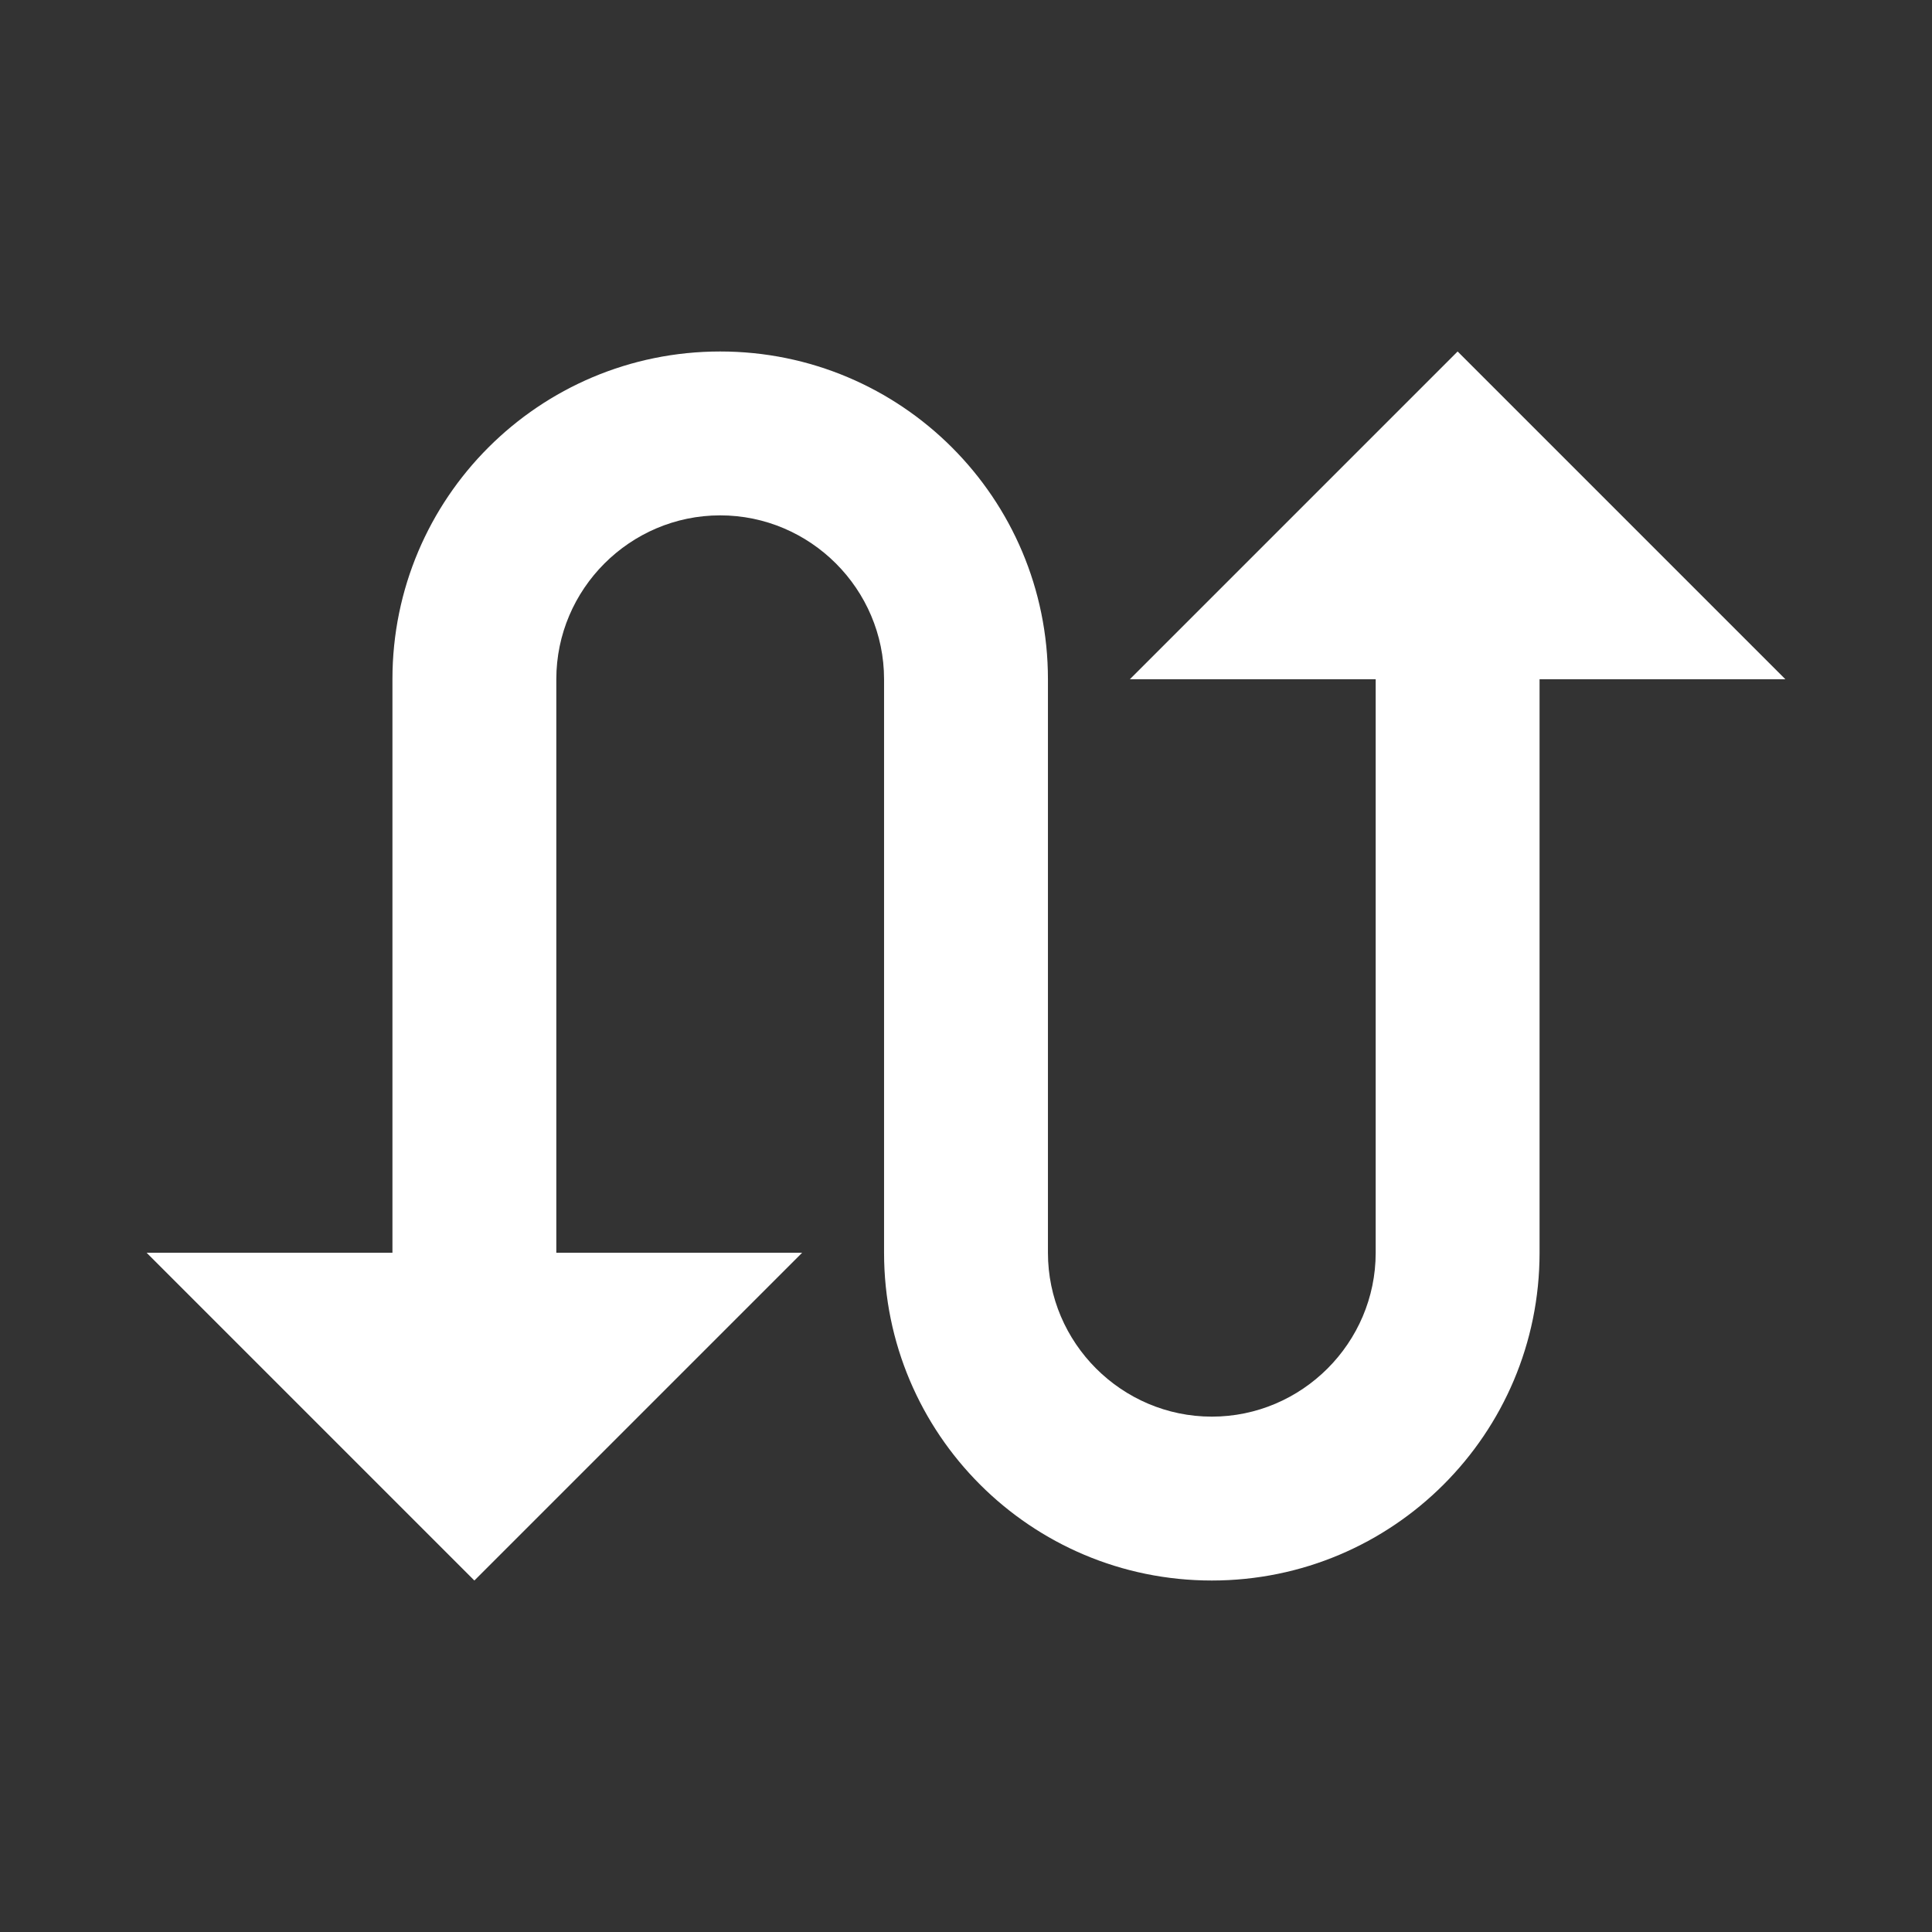 <svg width="56" height="56" viewBox="0 0 56 56" fill="none" xmlns="http://www.w3.org/2000/svg">
<rect x="0" y="0" width="56" height="56" fill="#333333" stroke="none"/>
<path d="M32.75 19.688H39.875V36.312C39.875 38.925 37.737 41.062 35.125 41.062C32.513 41.062 30.375 38.925 30.375 36.312V19.688C30.375 14.439 26.124 10.188 20.875 10.188C15.626 10.188 11.375 14.439 11.375 19.688V36.312H4.25L13.75 45.812L23.25 36.312H16.125V19.688C16.125 17.075 18.262 14.938 20.875 14.938C23.488 14.938 25.625 17.075 25.625 19.688V36.312C25.625 41.561 29.876 45.812 35.125 45.812C40.374 45.812 44.625 41.561 44.625 36.312V19.688H51.75L42.25 10.188L32.75 19.688Z" fill="white"/>
</svg>
